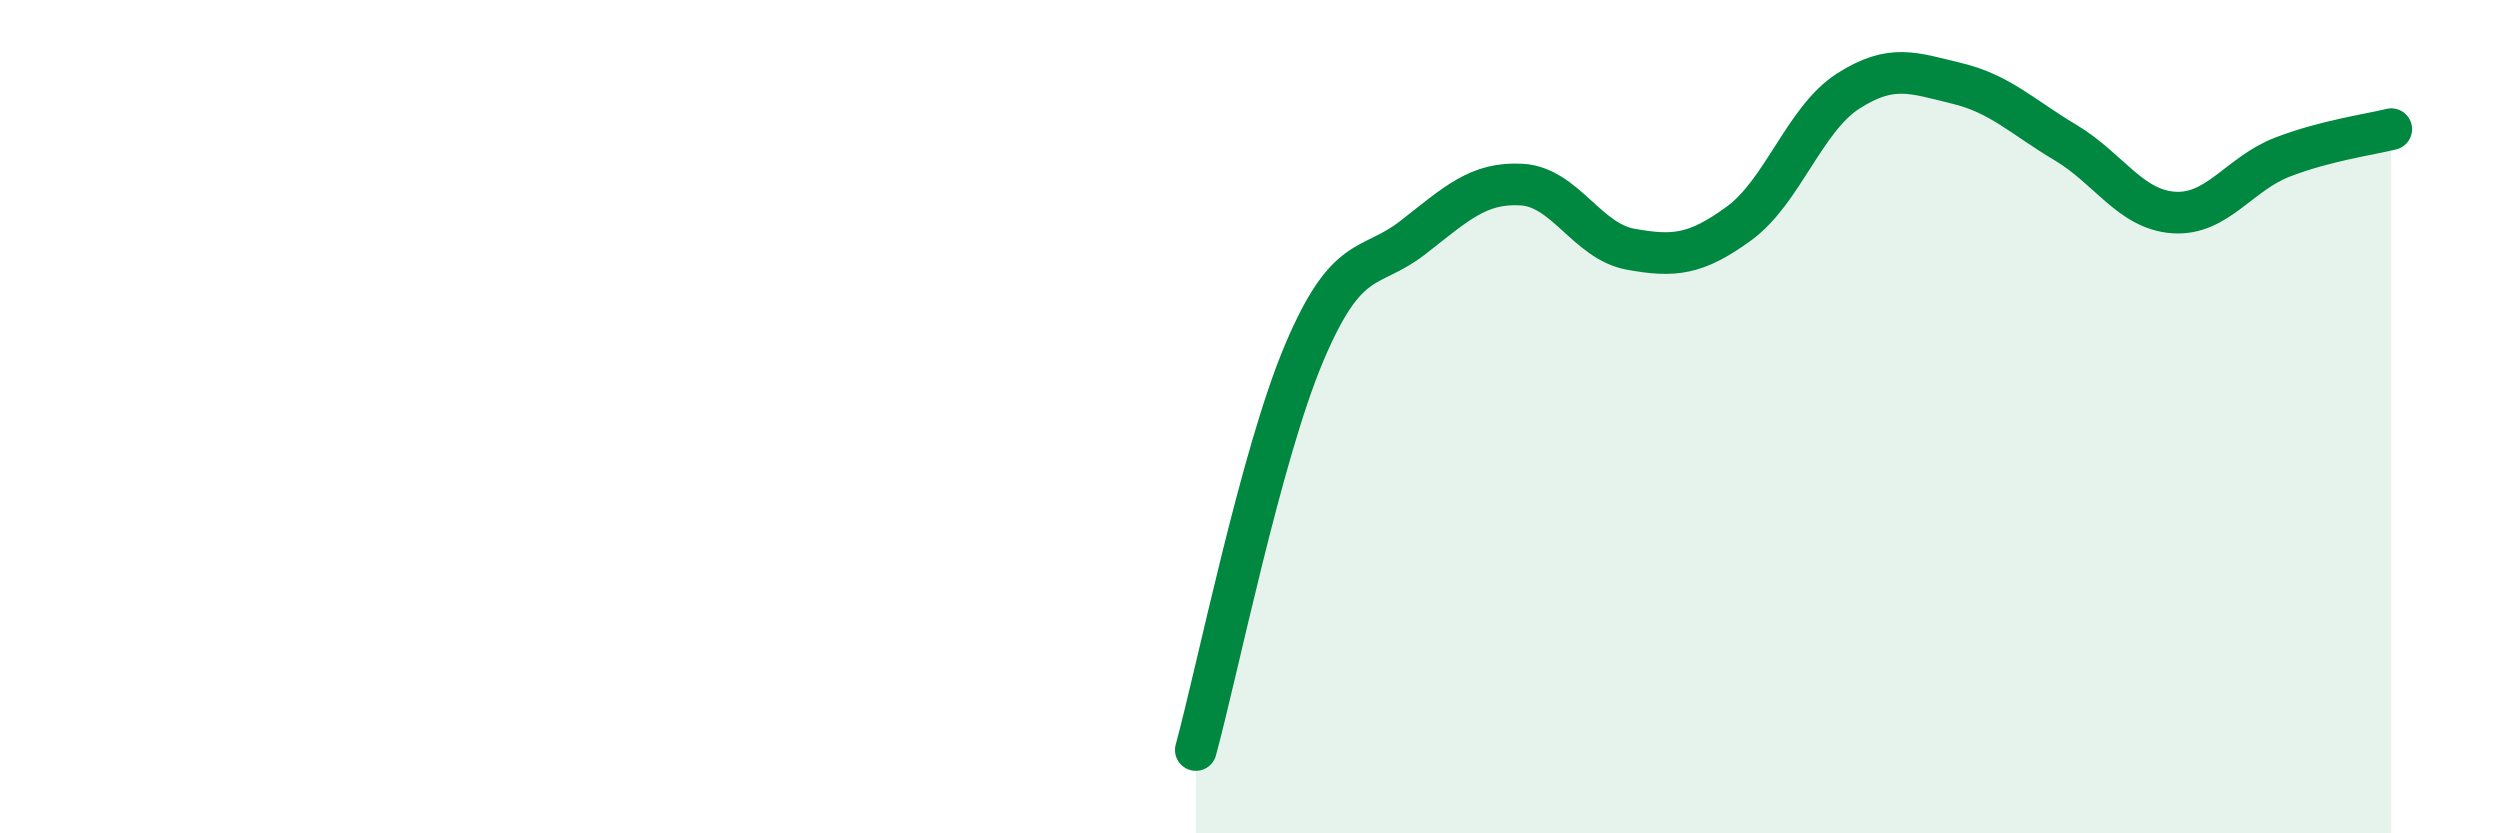 
    <svg width="60" height="20" viewBox="0 0 60 20" xmlns="http://www.w3.org/2000/svg">
      <path
        d="M 28.7,18 C 29.22,16.09 30.26,10.93 31.3,8.47 C 32.34,6.01 32.87,6.51 33.91,5.7 C 34.95,4.89 35.48,4.37 36.52,4.43 C 37.56,4.49 38.09,5.79 39.13,5.98 C 40.17,6.17 40.7,6.12 41.74,5.36 C 42.78,4.6 43.31,2.86 44.35,2.19 C 45.39,1.52 45.92,1.75 46.96,2 C 48,2.25 48.53,2.8 49.57,3.42 C 50.61,4.04 51.13,5.03 52.17,5.1 C 53.21,5.17 53.74,4.17 54.78,3.77 C 55.82,3.37 56.87,3.23 57.39,3.1L57.39 20L28.7 20Z"
        fill="#008740"
        opacity="0.1"
        stroke-linecap="round"
        stroke-linejoin="round"
      />
      <path
        d="M 28.7,18 C 29.22,16.09 30.26,10.93 31.3,8.47 C 32.34,6.01 32.87,6.51 33.91,5.7 C 34.95,4.89 35.48,4.37 36.52,4.43 C 37.56,4.49 38.09,5.79 39.13,5.98 C 40.17,6.17 40.7,6.12 41.74,5.36 C 42.78,4.6 43.31,2.86 44.35,2.19 C 45.39,1.52 45.92,1.75 46.96,2 C 48,2.25 48.53,2.8 49.57,3.42 C 50.61,4.04 51.13,5.03 52.17,5.1 C 53.21,5.17 53.74,4.17 54.78,3.77 C 55.82,3.37 56.87,3.23 57.39,3.1"
        stroke="#008740"
        stroke-width="1"
        fill="none"
        stroke-linecap="round"
        stroke-linejoin="round"
      />
    </svg>
  